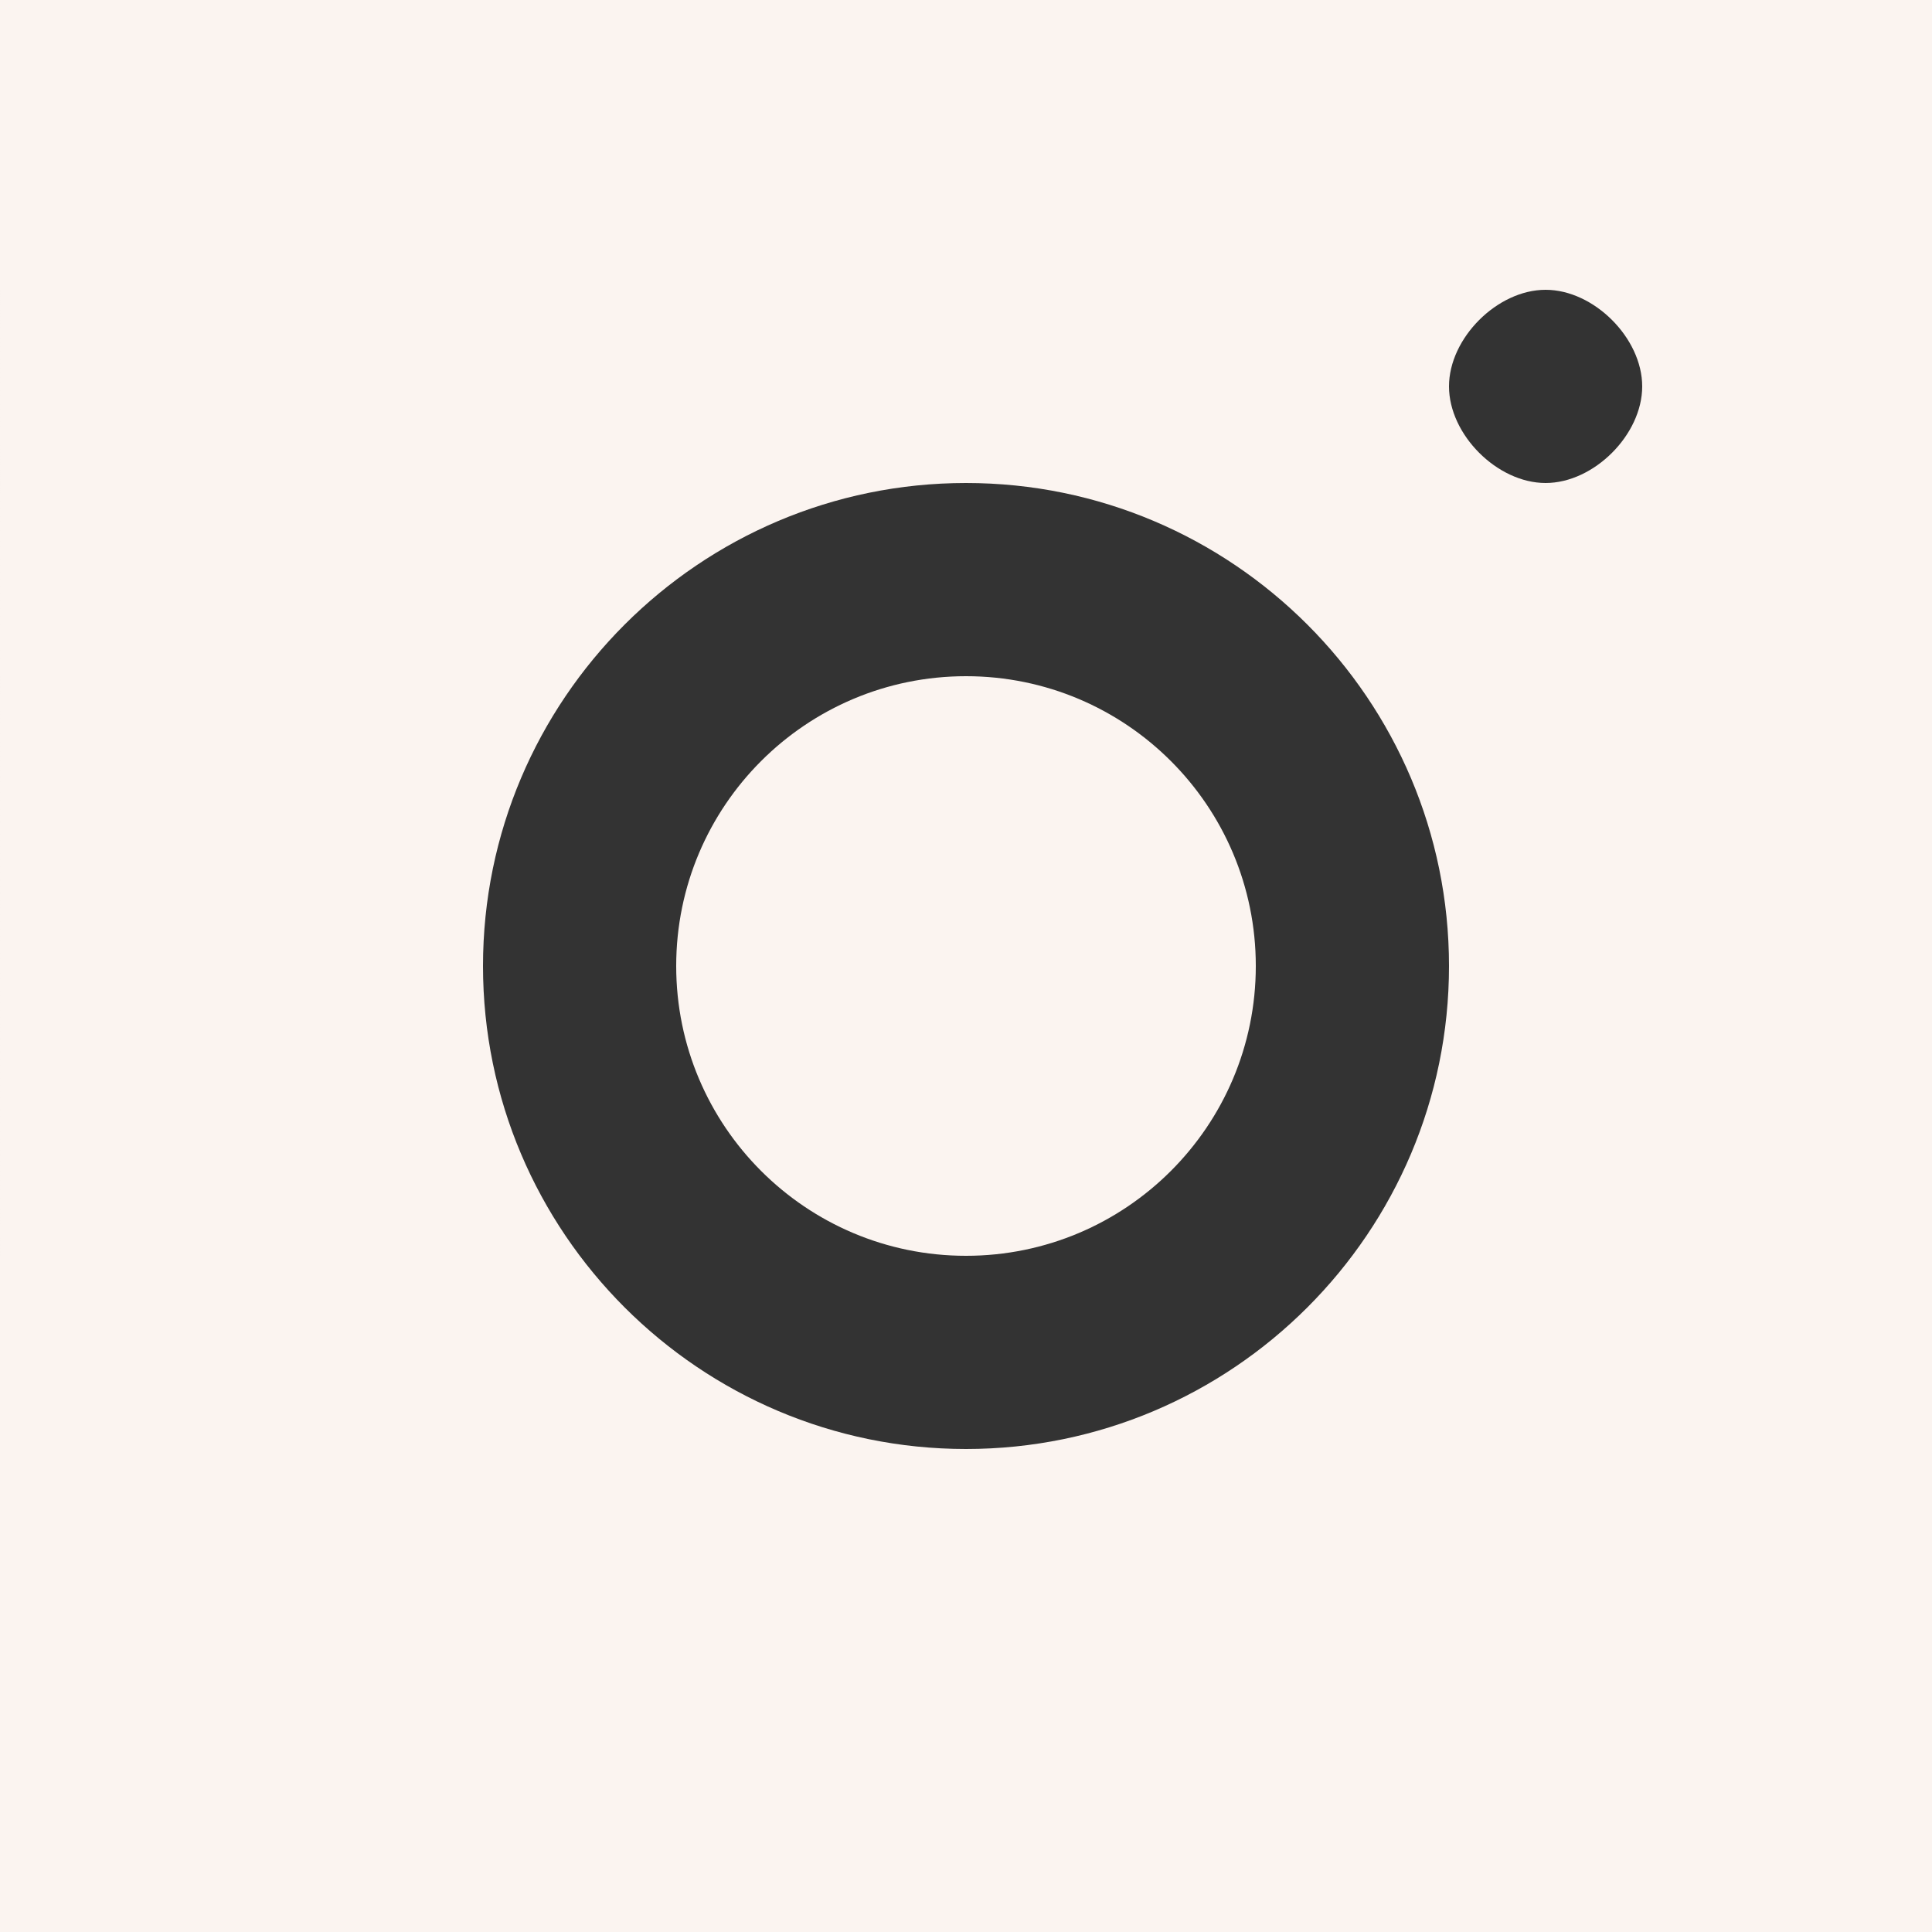 <svg width="24" height="24" viewBox="0 0 24 24" fill="none" xmlns="http://www.w3.org/2000/svg">
<rect x="0" y="0" width="24" height="24" fill="#333333" stroke="none"/>
<path fill-rule="evenodd" clip-rule="evenodd" d="M8.70676e-06 0H24L24 7.2L24 24H16.8H7.2H0L3.77765e-05 7.2L8.70676e-06 0ZM19.2 3.6C19.8 3.6 20.4 4.2 20.4 4.8C20.4 5.4 19.8 6 19.2 6C18.6 6 18 5.4 18 4.8C18 4.2 18.6 3.6 19.2 3.6ZM18 12C18 8.691 15.309 6 12 6C8.691 6 6 8.691 6 12C6 15.309 8.691 18 12 18C15.309 18 18 15.309 18 12ZM12 8.4C10.012 8.4 8.4 10.012 8.4 12C8.4 13.988 10.012 15.6 12 15.6C13.988 15.6 15.6 13.988 15.6 12C15.6 10.012 13.988 8.4 12 8.4Z" fill="#FBF4F0"/>
</svg>
